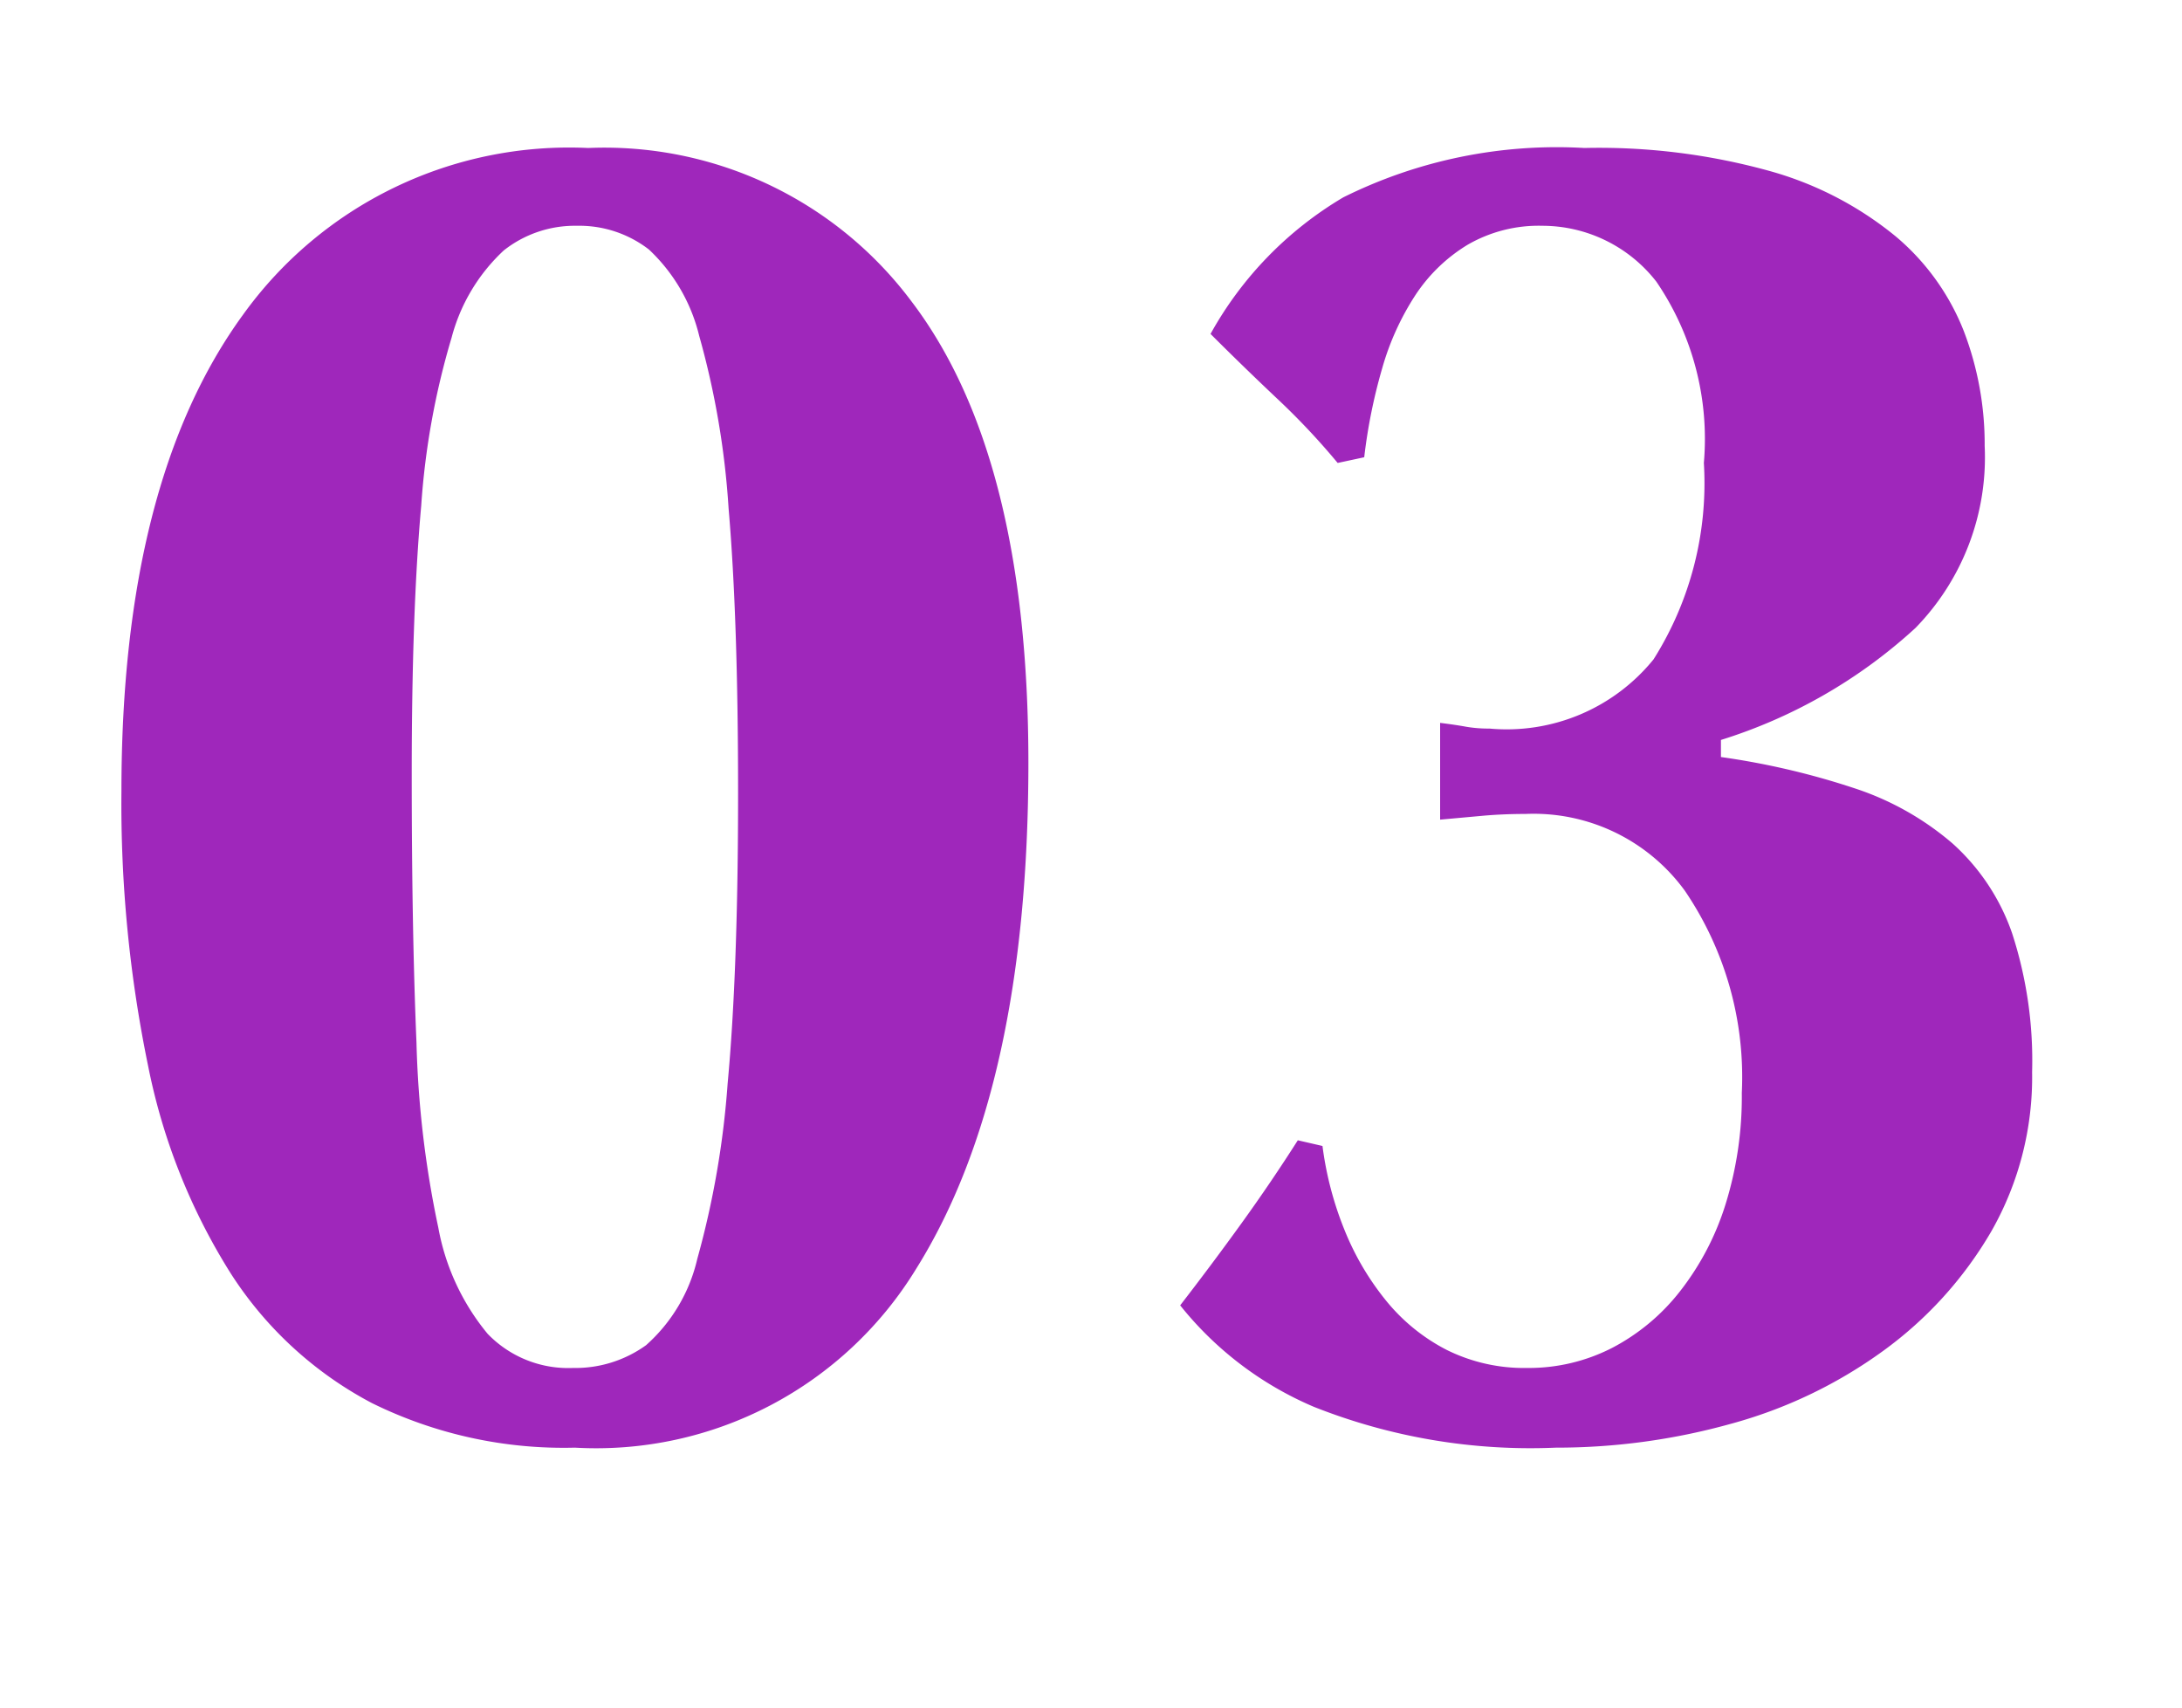 <svg xmlns="http://www.w3.org/2000/svg" viewBox="0 0 46 36">
  <defs>
    <style>
      .cls-1 {
        fill: none;
      }

      .cls-2 {
        fill: #9f27bb;
      }
    </style>
  </defs>
  <g id="next-03" transform="translate(1 -3)">
    <rect id="長方形_427" data-name="長方形 427" class="cls-1" width="46" height="36" transform="translate(-1 3)"/>
    <path id="パス_1799" data-name="パス 1799" class="cls-2" d="M14.56-13.28q0-3.68-.2-6a17.473,17.473,0,0,0-.62-3.64,3.684,3.684,0,0,0-1.06-1.82,2.4,2.4,0,0,0-1.52-.5,2.416,2.416,0,0,0-1.54.52,3.843,3.843,0,0,0-1.1,1.84,16.155,16.155,0,0,0-.64,3.54q-.2,2.22-.2,5.66,0,3.28.1,5.66a21.291,21.291,0,0,0,.46,3.9A4.874,4.874,0,0,0,9.28-1.88a2.36,2.36,0,0,0,1.8.72,2.549,2.549,0,0,0,1.54-.48A3.481,3.481,0,0,0,13.7-3.46a18.736,18.736,0,0,0,.64-3.7Q14.56-9.52,14.56-13.28Zm-13-.04q0-6.52,2.56-10.04a8.465,8.465,0,0,1,7.28-3.52,8.082,8.082,0,0,1,6.82,3.24q2.46,3.24,2.46,9.72,0,6.88-2.36,10.66A7.906,7.906,0,0,1,11.12.52,9.132,9.132,0,0,1,6.84-.42,7.913,7.913,0,0,1,3.86-3.16,12.925,12.925,0,0,1,2.12-7.54,27.333,27.333,0,0,1,1.56-13.32Zm27.8-1.44q.32.04.54.08a2.814,2.814,0,0,0,.5.04,3.986,3.986,0,0,0,3.46-1.46,6.959,6.959,0,0,0,1.06-4.14,5.879,5.879,0,0,0-1-3.82,3.047,3.047,0,0,0-2.4-1.18,2.991,2.991,0,0,0-1.58.4,3.475,3.475,0,0,0-1.1,1.06,5.637,5.637,0,0,0-.7,1.54,11.439,11.439,0,0,0-.38,1.88l-.56.12a14.97,14.97,0,0,0-1.28-1.36q-.72-.68-1.4-1.36a7.646,7.646,0,0,1,2.8-2.88,10.1,10.1,0,0,1,5.08-1.04,13.446,13.446,0,0,1,3.96.5,7.257,7.257,0,0,1,2.6,1.36,4.989,4.989,0,0,1,1.44,2,6.662,6.662,0,0,1,.44,2.42,5.15,5.15,0,0,1-1.46,3.84,10.828,10.828,0,0,1-4.1,2.36v.36a16,16,0,0,1,2.82.66,6.056,6.056,0,0,1,2.06,1.16,4.534,4.534,0,0,1,1.26,1.9,8.675,8.675,0,0,1,.42,2.92,6.564,6.564,0,0,1-.86,3.36A8.216,8.216,0,0,1,38.7-1.52,9.862,9.862,0,0,1,35.48.02a13.686,13.686,0,0,1-3.68.5,12.379,12.379,0,0,1-5.1-.86,7.212,7.212,0,0,1-2.82-2.14q.68-.88,1.3-1.74t1.18-1.74l.52.12a7.128,7.128,0,0,0,.46,1.76,5.769,5.769,0,0,0,.88,1.5A4,4,0,0,0,29.5-1.54a3.67,3.67,0,0,0,1.7.38,3.848,3.848,0,0,0,1.78-.42,4.391,4.391,0,0,0,1.44-1.2,5.744,5.744,0,0,0,.96-1.84,7.631,7.631,0,0,0,.34-2.34,6.984,6.984,0,0,0-1.2-4.26,3.941,3.941,0,0,0-3.36-1.62q-.48,0-.92.04l-.88.08Z" transform="translate(0 33)"/>
  </g>
</svg>
